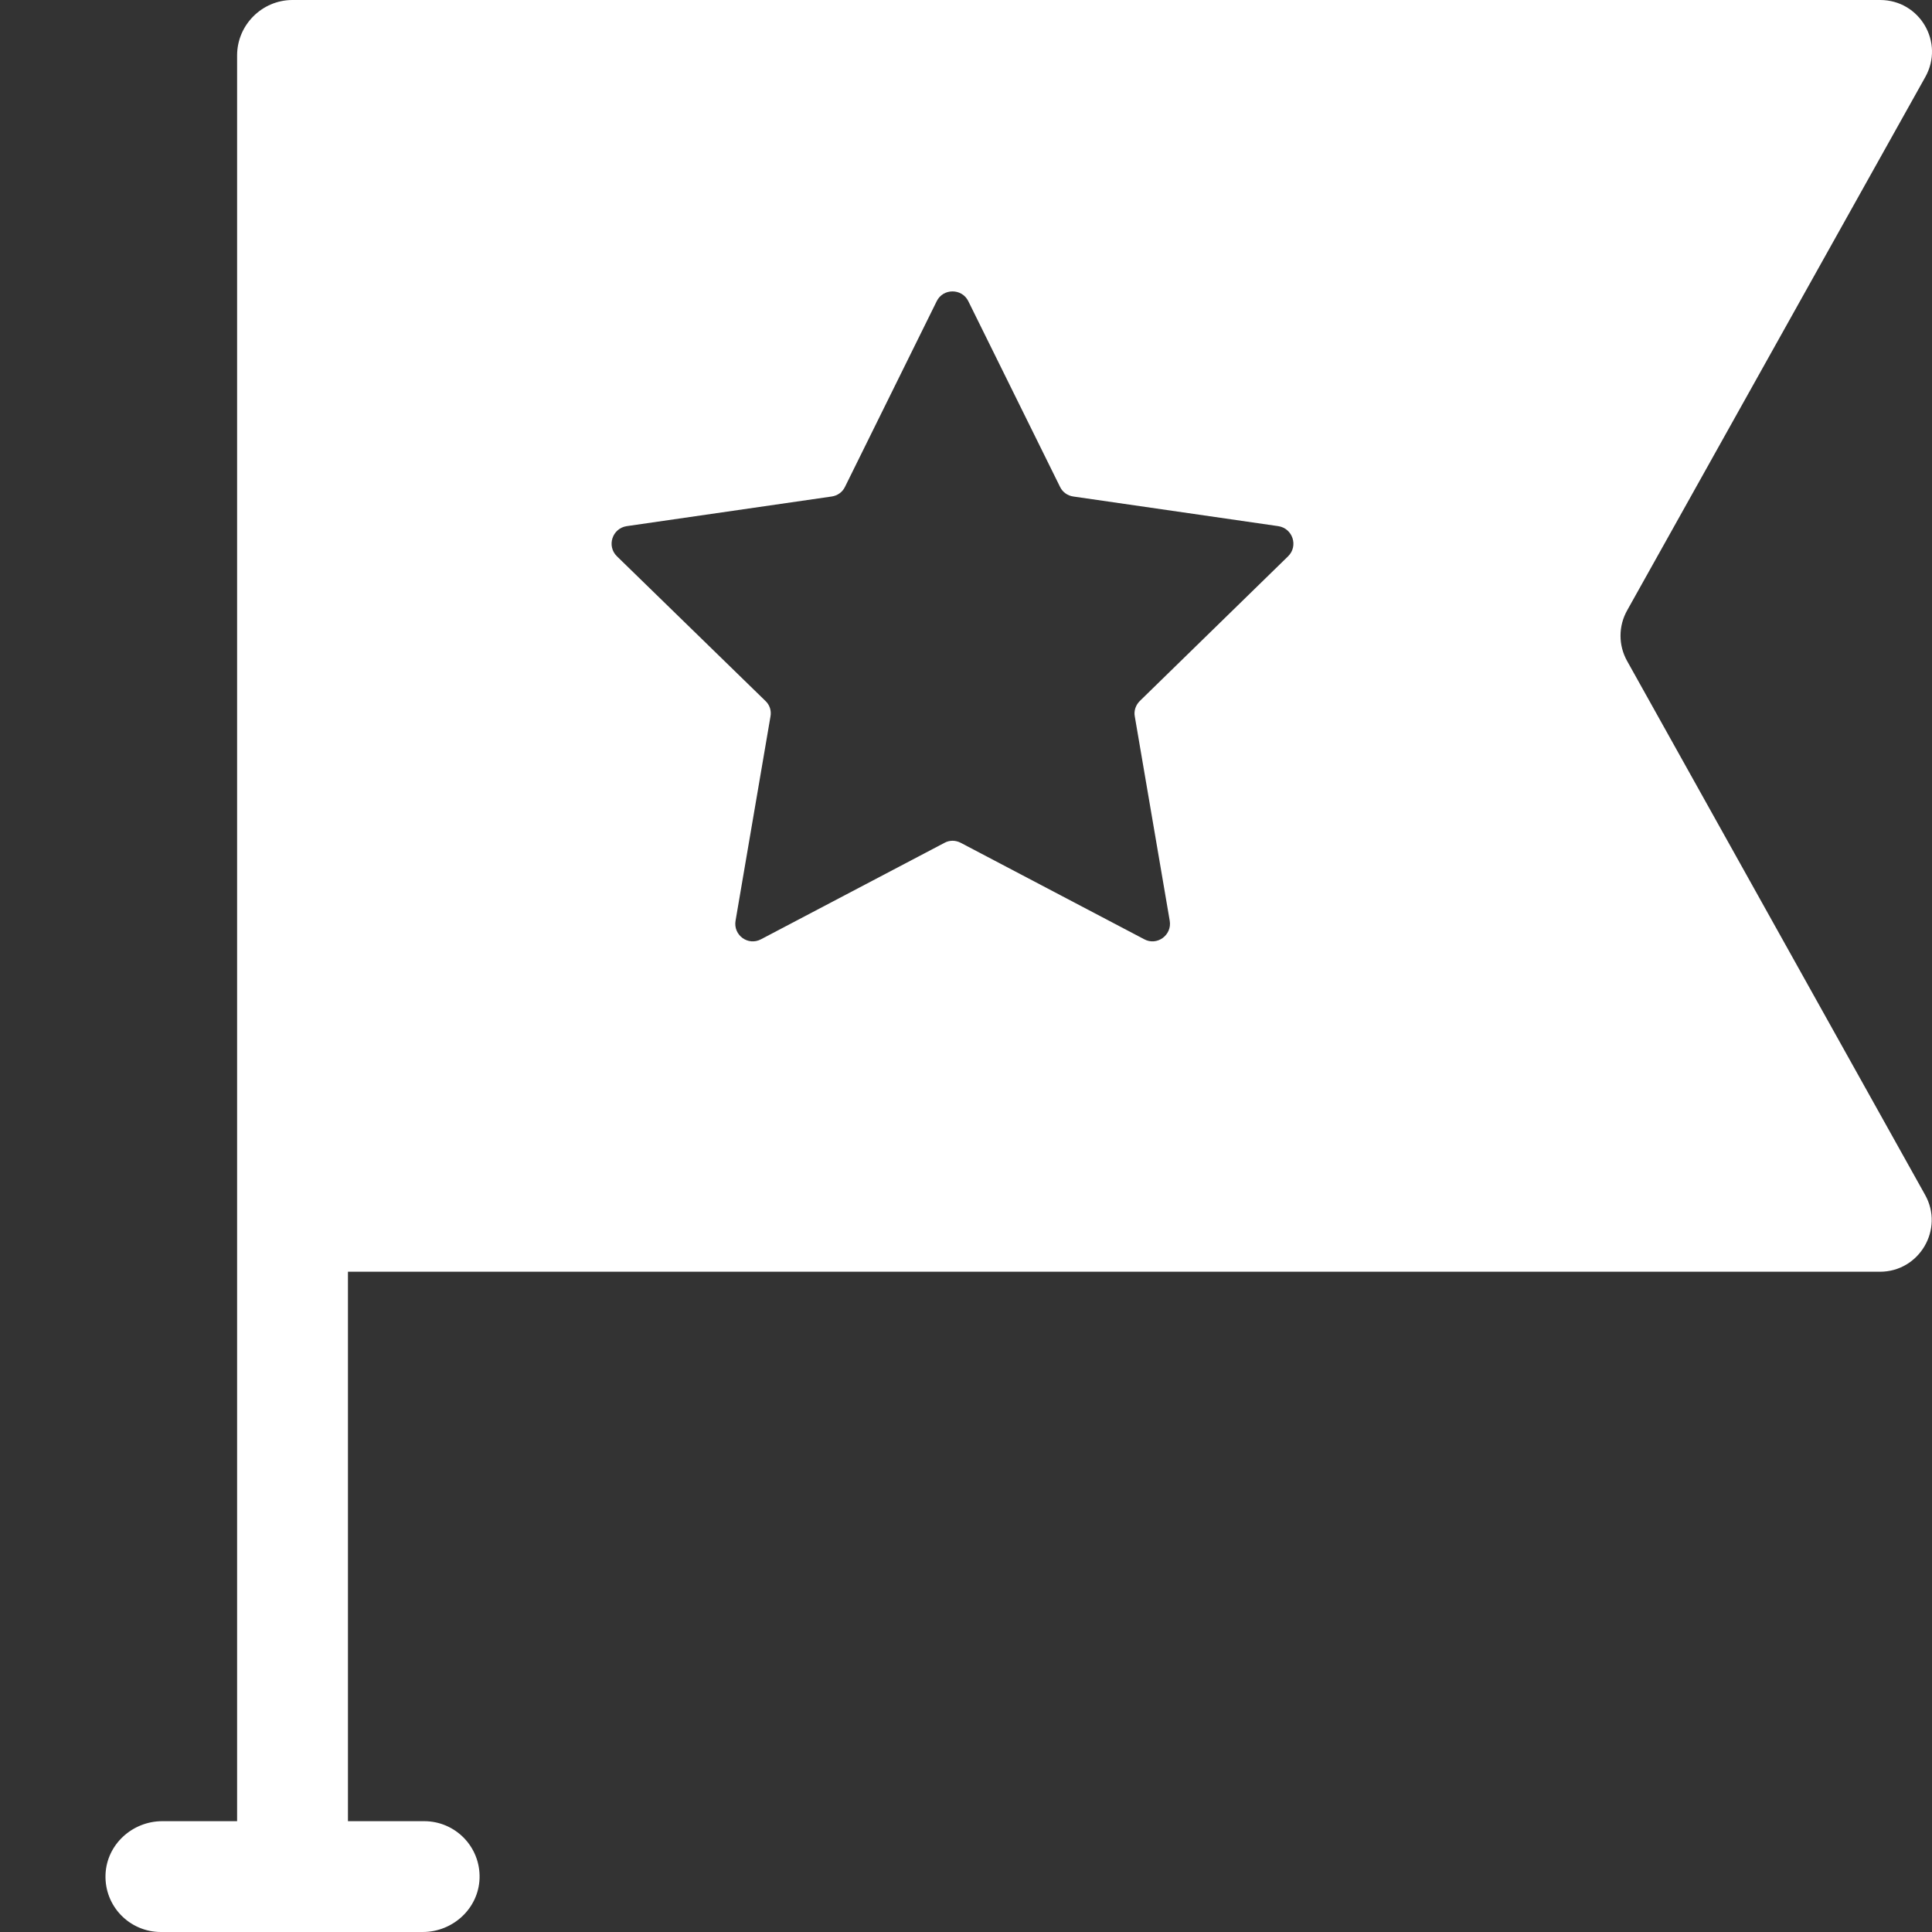 <?xml version="1.0" encoding="UTF-8"?>
<svg width="83px" height="83px" viewBox="0 0 83 83" version="1.1" xmlns="http://www.w3.org/2000/svg" xmlns:xlink="http://www.w3.org/1999/xlink">
    <rect x="0" y="0" width="83" height="83" fill="#333333" stroke="none"/>
    <title>a6</title>
    <g id="a6" stroke="none" stroke-width="1" fill="none" fill-rule="evenodd">
        <g id="活动-实色" transform="translate(4.531, 0)" fill="#FFFFFF" fill-rule="nonzero">
            <path d="M65.373,28.401 C64.992,27.722 64.992,26.901 65.373,26.222 L78.181,3.309 C79.014,1.821 77.943,0 76.241,0 L8.036,0 C6.727,0 5.655,1.071 5.655,2.381 L5.655,78.239 L2.442,78.239 C1.156,78.239 0.049,79.239 0.002,80.536 C-0.046,81.893 1.037,83 2.382,83 L13.631,83 C14.916,83 16.023,82 16.071,80.703 C16.118,79.346 15.035,78.239 13.69,78.239 L10.417,78.239 L10.417,54.635 L76.229,54.635 C77.931,54.635 79.002,52.802 78.169,51.326 L65.373,28.401 Z M50.804,23.901 L44.436,30.115 C44.257,30.293 44.174,30.543 44.221,30.781 L45.721,39.554 C45.828,40.173 45.174,40.649 44.626,40.351 L36.746,36.209 C36.52,36.09 36.258,36.09 36.044,36.209 L28.164,40.351 C27.605,40.649 26.962,40.173 27.069,39.554 L28.569,30.781 C28.616,30.531 28.533,30.281 28.355,30.115 L21.975,23.901 C21.522,23.461 21.772,22.699 22.391,22.604 L31.199,21.33 C31.449,21.295 31.664,21.14 31.771,20.914 L35.711,12.939 C35.984,12.379 36.794,12.379 37.068,12.939 L41.008,20.914 C41.115,21.14 41.329,21.295 41.579,21.33 L50.387,22.604 C51.006,22.699 51.256,23.461 50.804,23.901 L50.804,23.901 Z" id="形状"></path>
        </g>
    </g>
</svg>